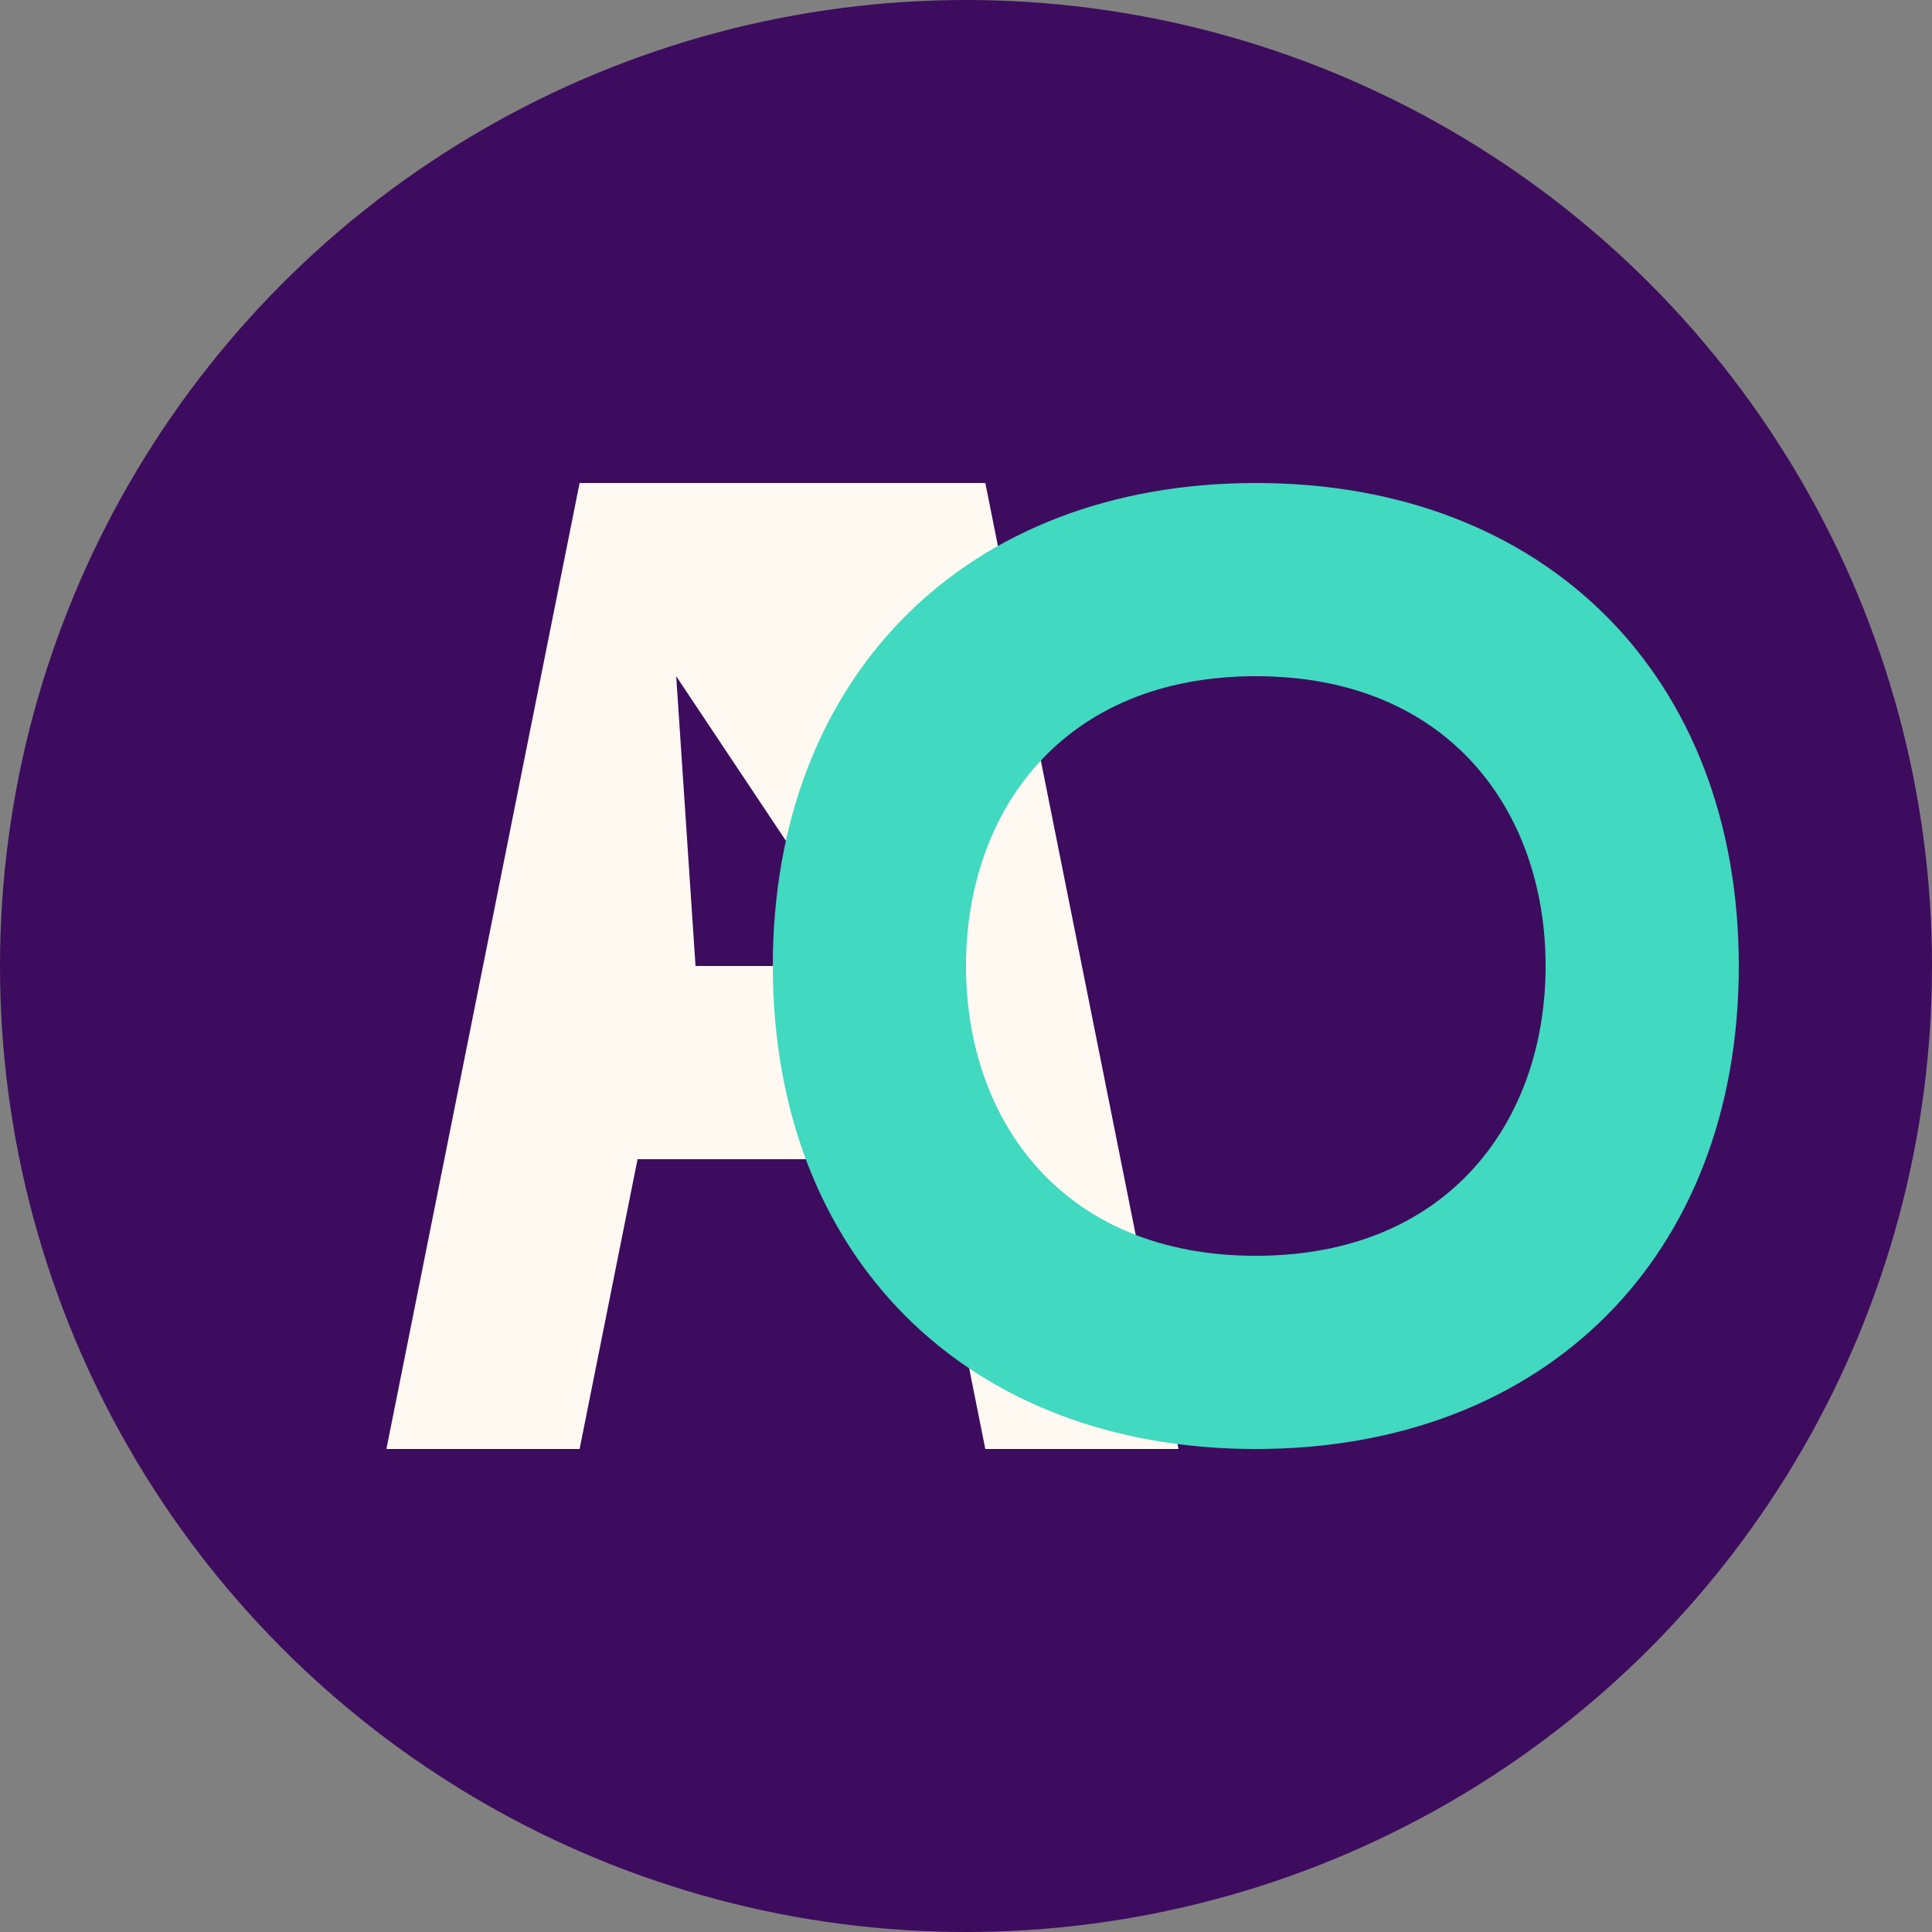 <svg xmlns="http://www.w3.org/2000/svg" viewBox="0 0 100 100">
  <rect x="0" y="0" width="100" height="100" fill="#808080" stroke="none"/>
  <circle cx="50" cy="50" r="50" fill="#3D0C5E"/>
  <path d="M30,25 L20,75 L30,75 L33,60 L48,60 L51,75 L61,75 L51,25 L30,25 Z M35,35 L45,50 L36,50 L35,35 Z" fill="#FFF9F2"/>
  <path d="M65,25 C80,25 90,35 90,50 C90,65 80,75 65,75 C50,75 40,65 40,50 C40,35 50,25 65,25 Z M65,35 C55,35 50,42 50,50 C50,58 55,65 65,65 C75,65 80,58 80,50 C80,42 75,35 65,35 Z" fill="#41D9C0"/>
</svg> 
